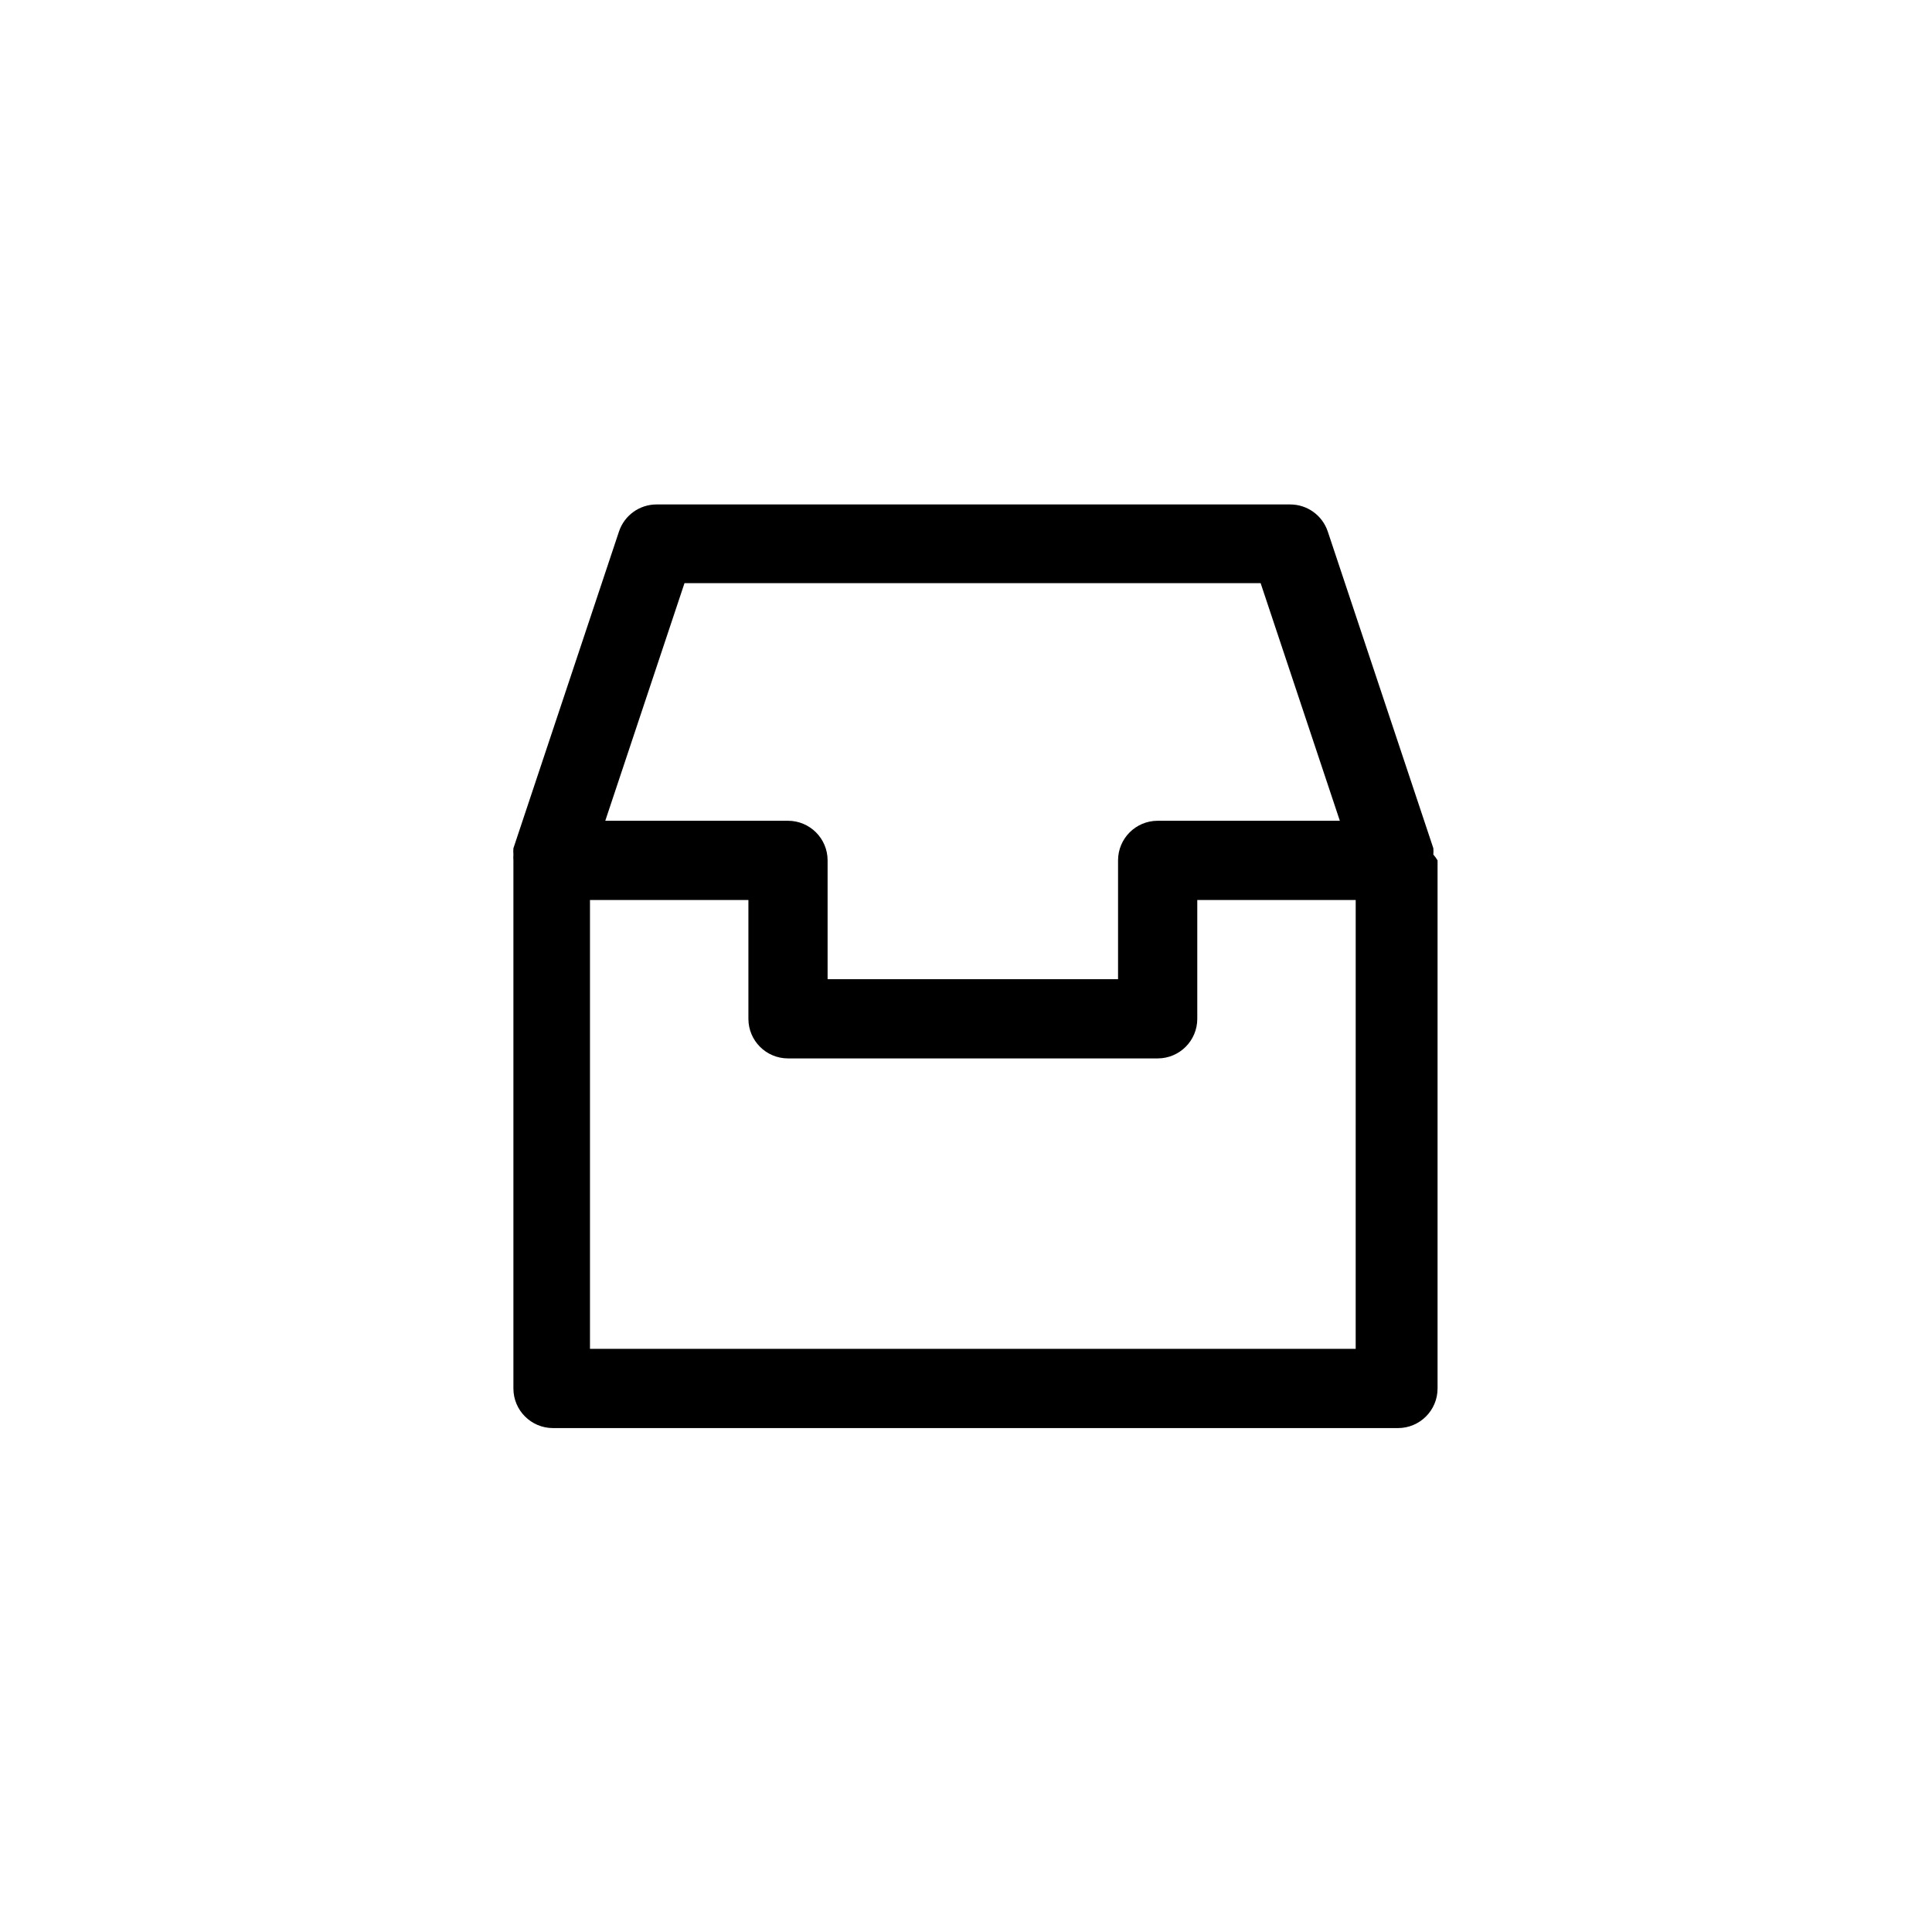 <?xml version="1.0" encoding="UTF-8"?>
<!-- Uploaded to: SVG Repo, www.svgrepo.com, Generator: SVG Repo Mixer Tools -->
<svg fill="#000000" width="800px" height="800px" version="1.1" viewBox="144 144 512 512" xmlns="http://www.w3.org/2000/svg">
 <path d="m523.85 370.47c0.047-0.559 0.047-1.121 0-1.68l-27.988-83.969c-1.441-4.262-5.438-7.133-9.938-7.137h-167.94c-4.5 0.004-8.496 2.875-9.934 7.137l-27.988 83.969h-0.004c-0.047 0.559-0.047 1.121 0 1.68-0.039 0.512-0.039 1.027 0 1.539v139.95c0 5.797 4.699 10.496 10.496 10.496h223.92c5.797 0 10.496-4.699 10.496-10.496v-139.95c-0.32-0.547-0.699-1.062-1.121-1.539zm-198.45-71.934h152.68l20.992 62.977h-48.281c-5.797 0-10.496 4.699-10.496 10.496v31.488h-76.973v-31.488c0-5.797-4.699-10.496-10.496-10.496h-48.422zm177.87 202.92-202.92 0.004v-118.95h41.984v31.484c0 5.797 4.699 10.496 10.496 10.496h97.965c5.797 0 10.496-4.699 10.496-10.496v-31.488h41.984z"/>
</svg>